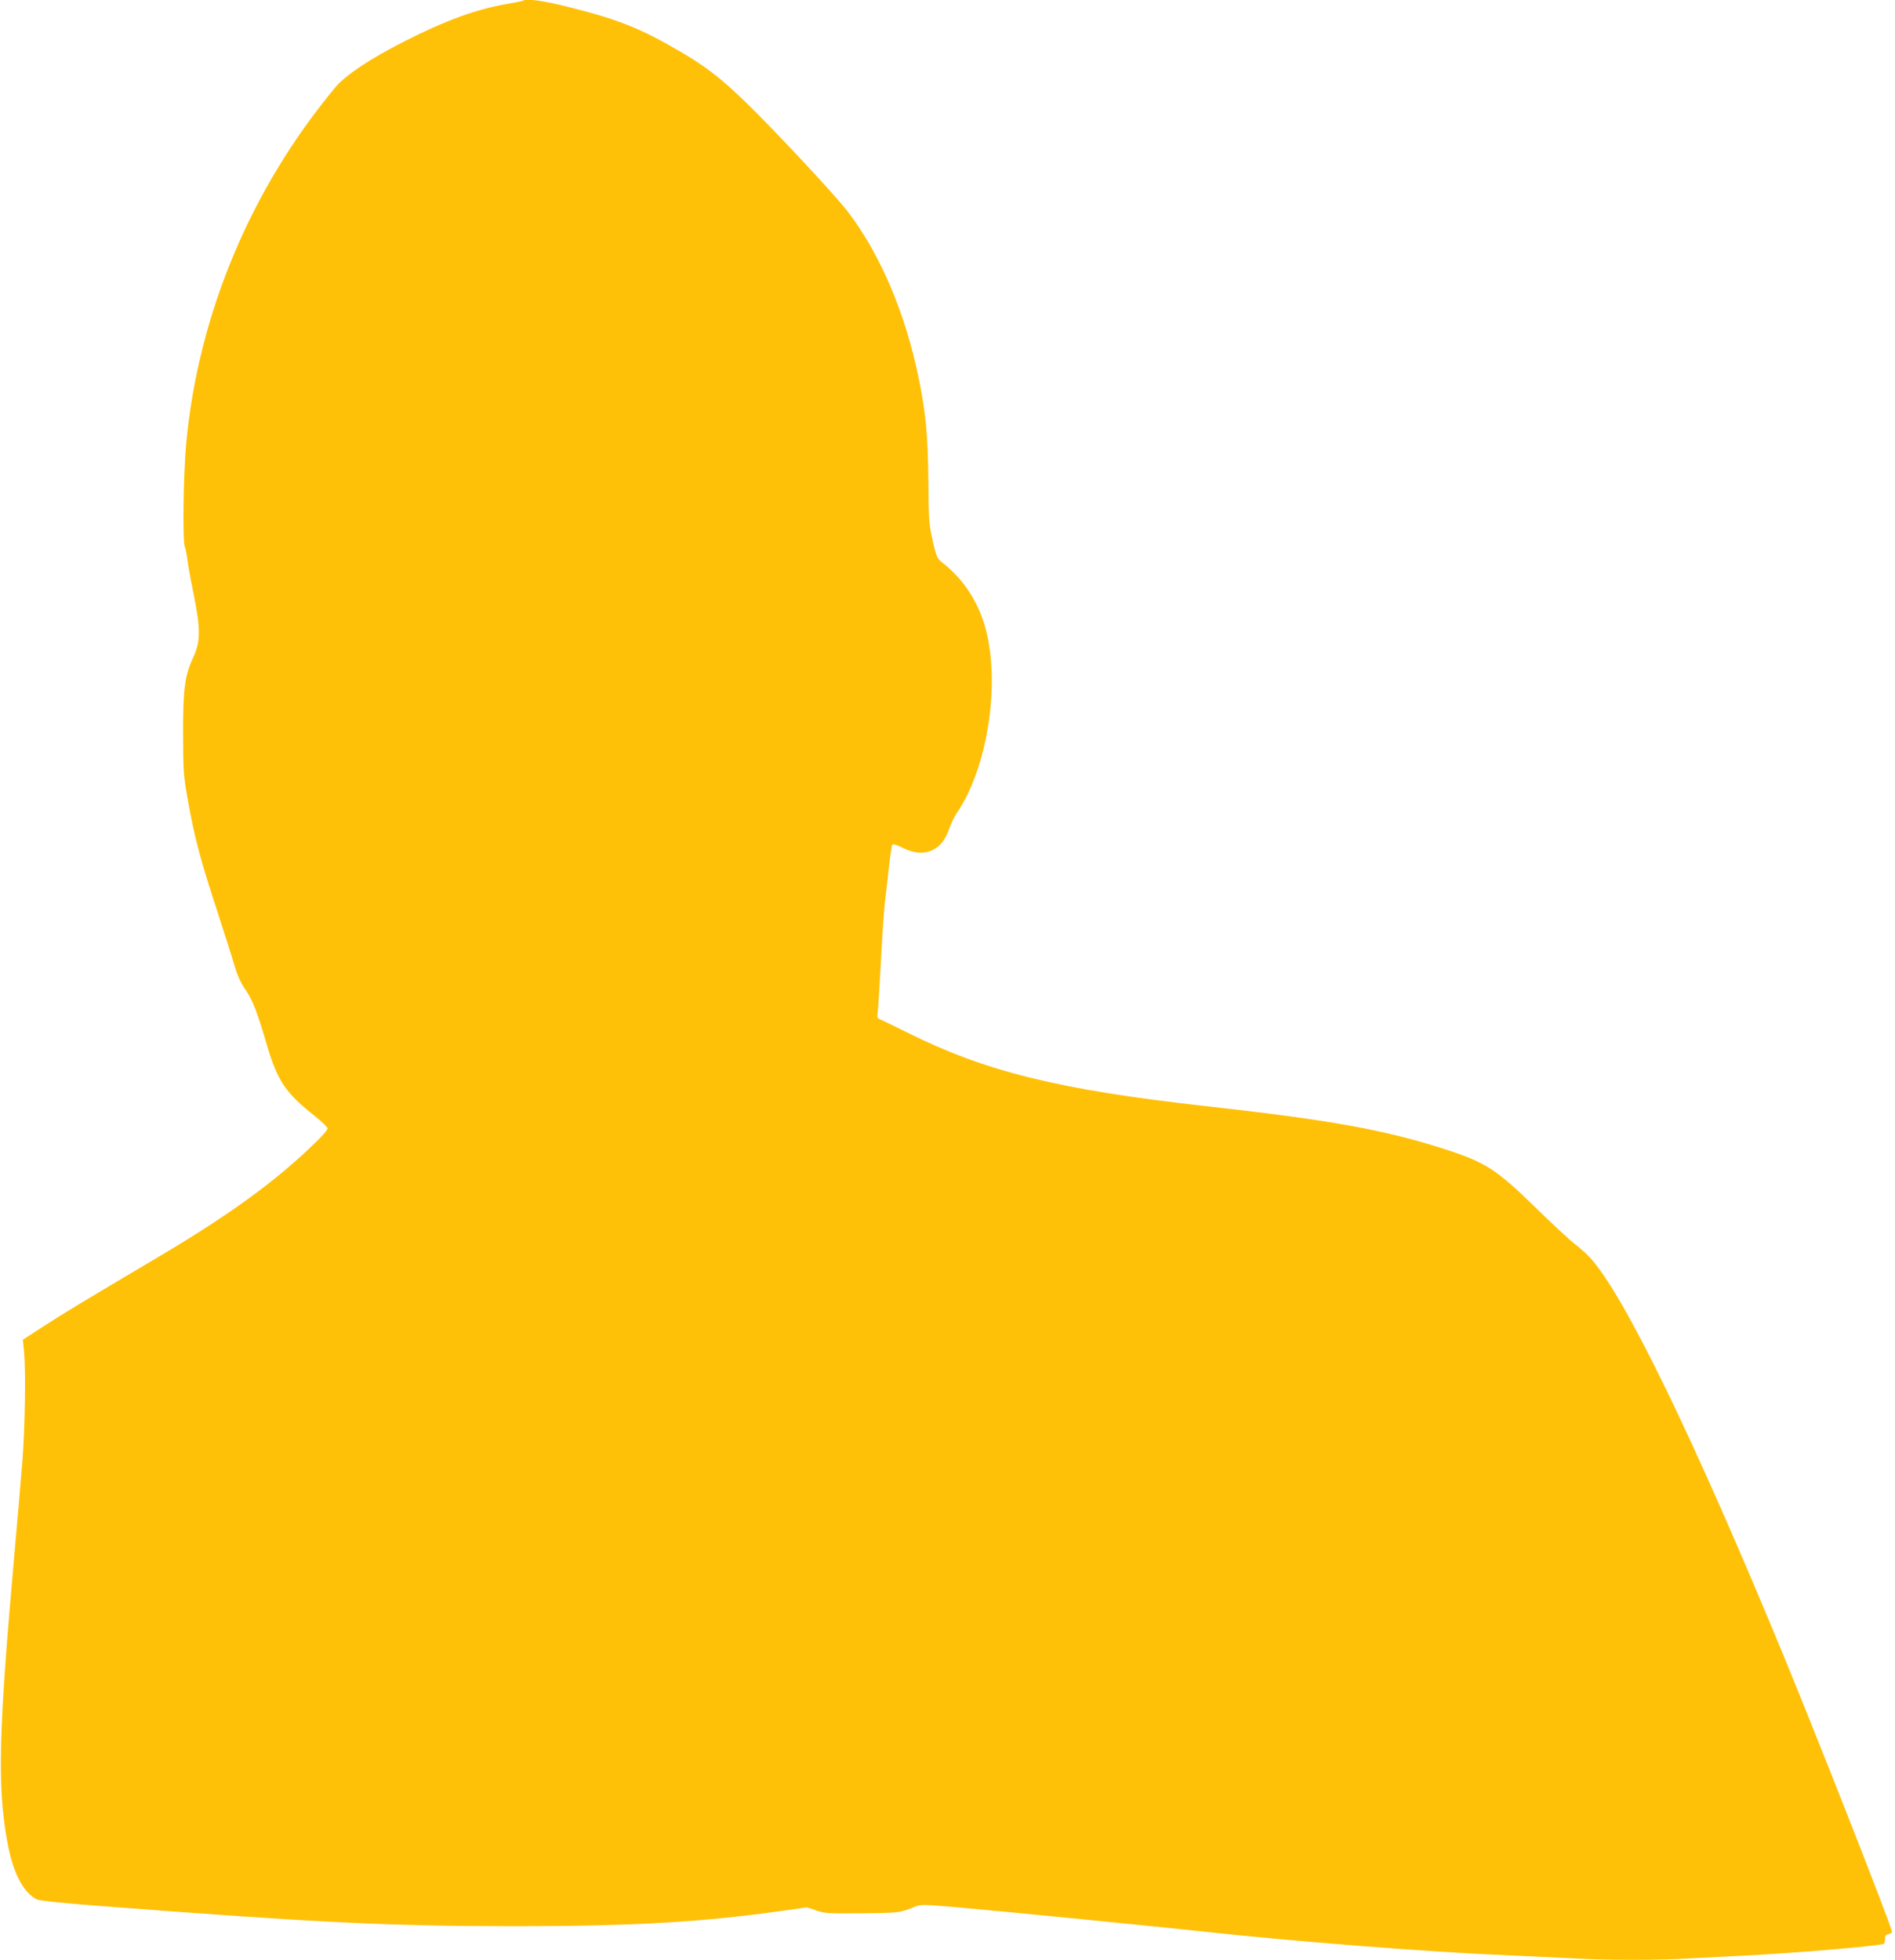 <?xml version="1.0" standalone="no"?>
<!DOCTYPE svg PUBLIC "-//W3C//DTD SVG 20010904//EN"
 "http://www.w3.org/TR/2001/REC-SVG-20010904/DTD/svg10.dtd">
<svg version="1.0" xmlns="http://www.w3.org/2000/svg"
 width="1238pt" height="1280pt" viewBox="0 0 1238 1280"
 preserveAspectRatio="xMidYMid meet">
<g transform="translate(0,1280) scale(0.1,-0.1)"
fill="#ffc107" stroke="none">
<path d="M3419 12796 c-2 -2 -49 -12 -104 -21 -203 -35 -407 -109 -677 -247
-221 -112 -382 -220 -447 -298 -554 -665 -897 -1485 -975 -2330 -18 -193 -24
-633 -9 -670 6 -14 13 -52 17 -85 4 -33 23 -139 43 -235 44 -221 43 -301 -5
-404 -55 -118 -67 -206 -66 -501 1 -246 2 -270 33 -440 41 -232 79 -377 190
-715 49 -151 101 -314 114 -361 17 -57 39 -107 69 -150 48 -71 75 -138 138
-352 72 -247 124 -324 318 -477 45 -36 82 -72 82 -80 0 -9 -33 -47 -73 -86
-257 -252 -560 -473 -1022 -747 -500 -296 -646 -384 -768 -464 l-128 -83 8
-77 c12 -121 7 -487 -11 -718 -9 -115 -32 -383 -51 -595 -104 -1167 -113
-1519 -49 -1880 36 -206 103 -338 194 -385 18 -9 181 -26 491 -49 1350 -103
1824 -126 2629 -126 782 0 1225 26 1764 102 l149 21 61 -21 c56 -19 80 -20
301 -18 245 3 244 3 352 47 27 11 72 10 290 -10 269 -23 1328 -128 1583 -156
573 -63 1488 -135 1985 -155 138 -6 331 -15 430 -20 229 -13 560 -13 774 0 91
5 265 14 386 20 293 15 817 59 870 74 6 1 10 16 10 32 0 22 5 30 23 32 12 2
22 9 22 16 0 29 -471 1228 -703 1791 -590 1430 -1048 2371 -1269 2611 -24 26
-70 67 -103 92 -33 25 -145 130 -250 232 -263 257 -331 300 -610 389 -385 123
-741 187 -1540 276 -970 108 -1447 226 -1965 485 -85 42 -163 80 -173 84 -15
5 -18 13 -13 44 3 20 12 170 21 332 8 162 20 331 25 375 6 44 17 148 26 230 9
83 19 154 24 159 5 5 36 -5 71 -23 135 -67 251 -20 299 123 11 34 34 81 51
106 207 304 290 874 179 1235 -50 162 -143 298 -273 400 -35 28 -39 37 -64
145 -24 107 -26 133 -28 390 -3 294 -16 435 -61 660 -87 432 -255 826 -471
1105 -84 108 -478 530 -659 705 -163 159 -265 237 -433 335 -261 152 -400 207
-725 289 -157 40 -281 58 -297 42z"/>
</g>
</svg>
